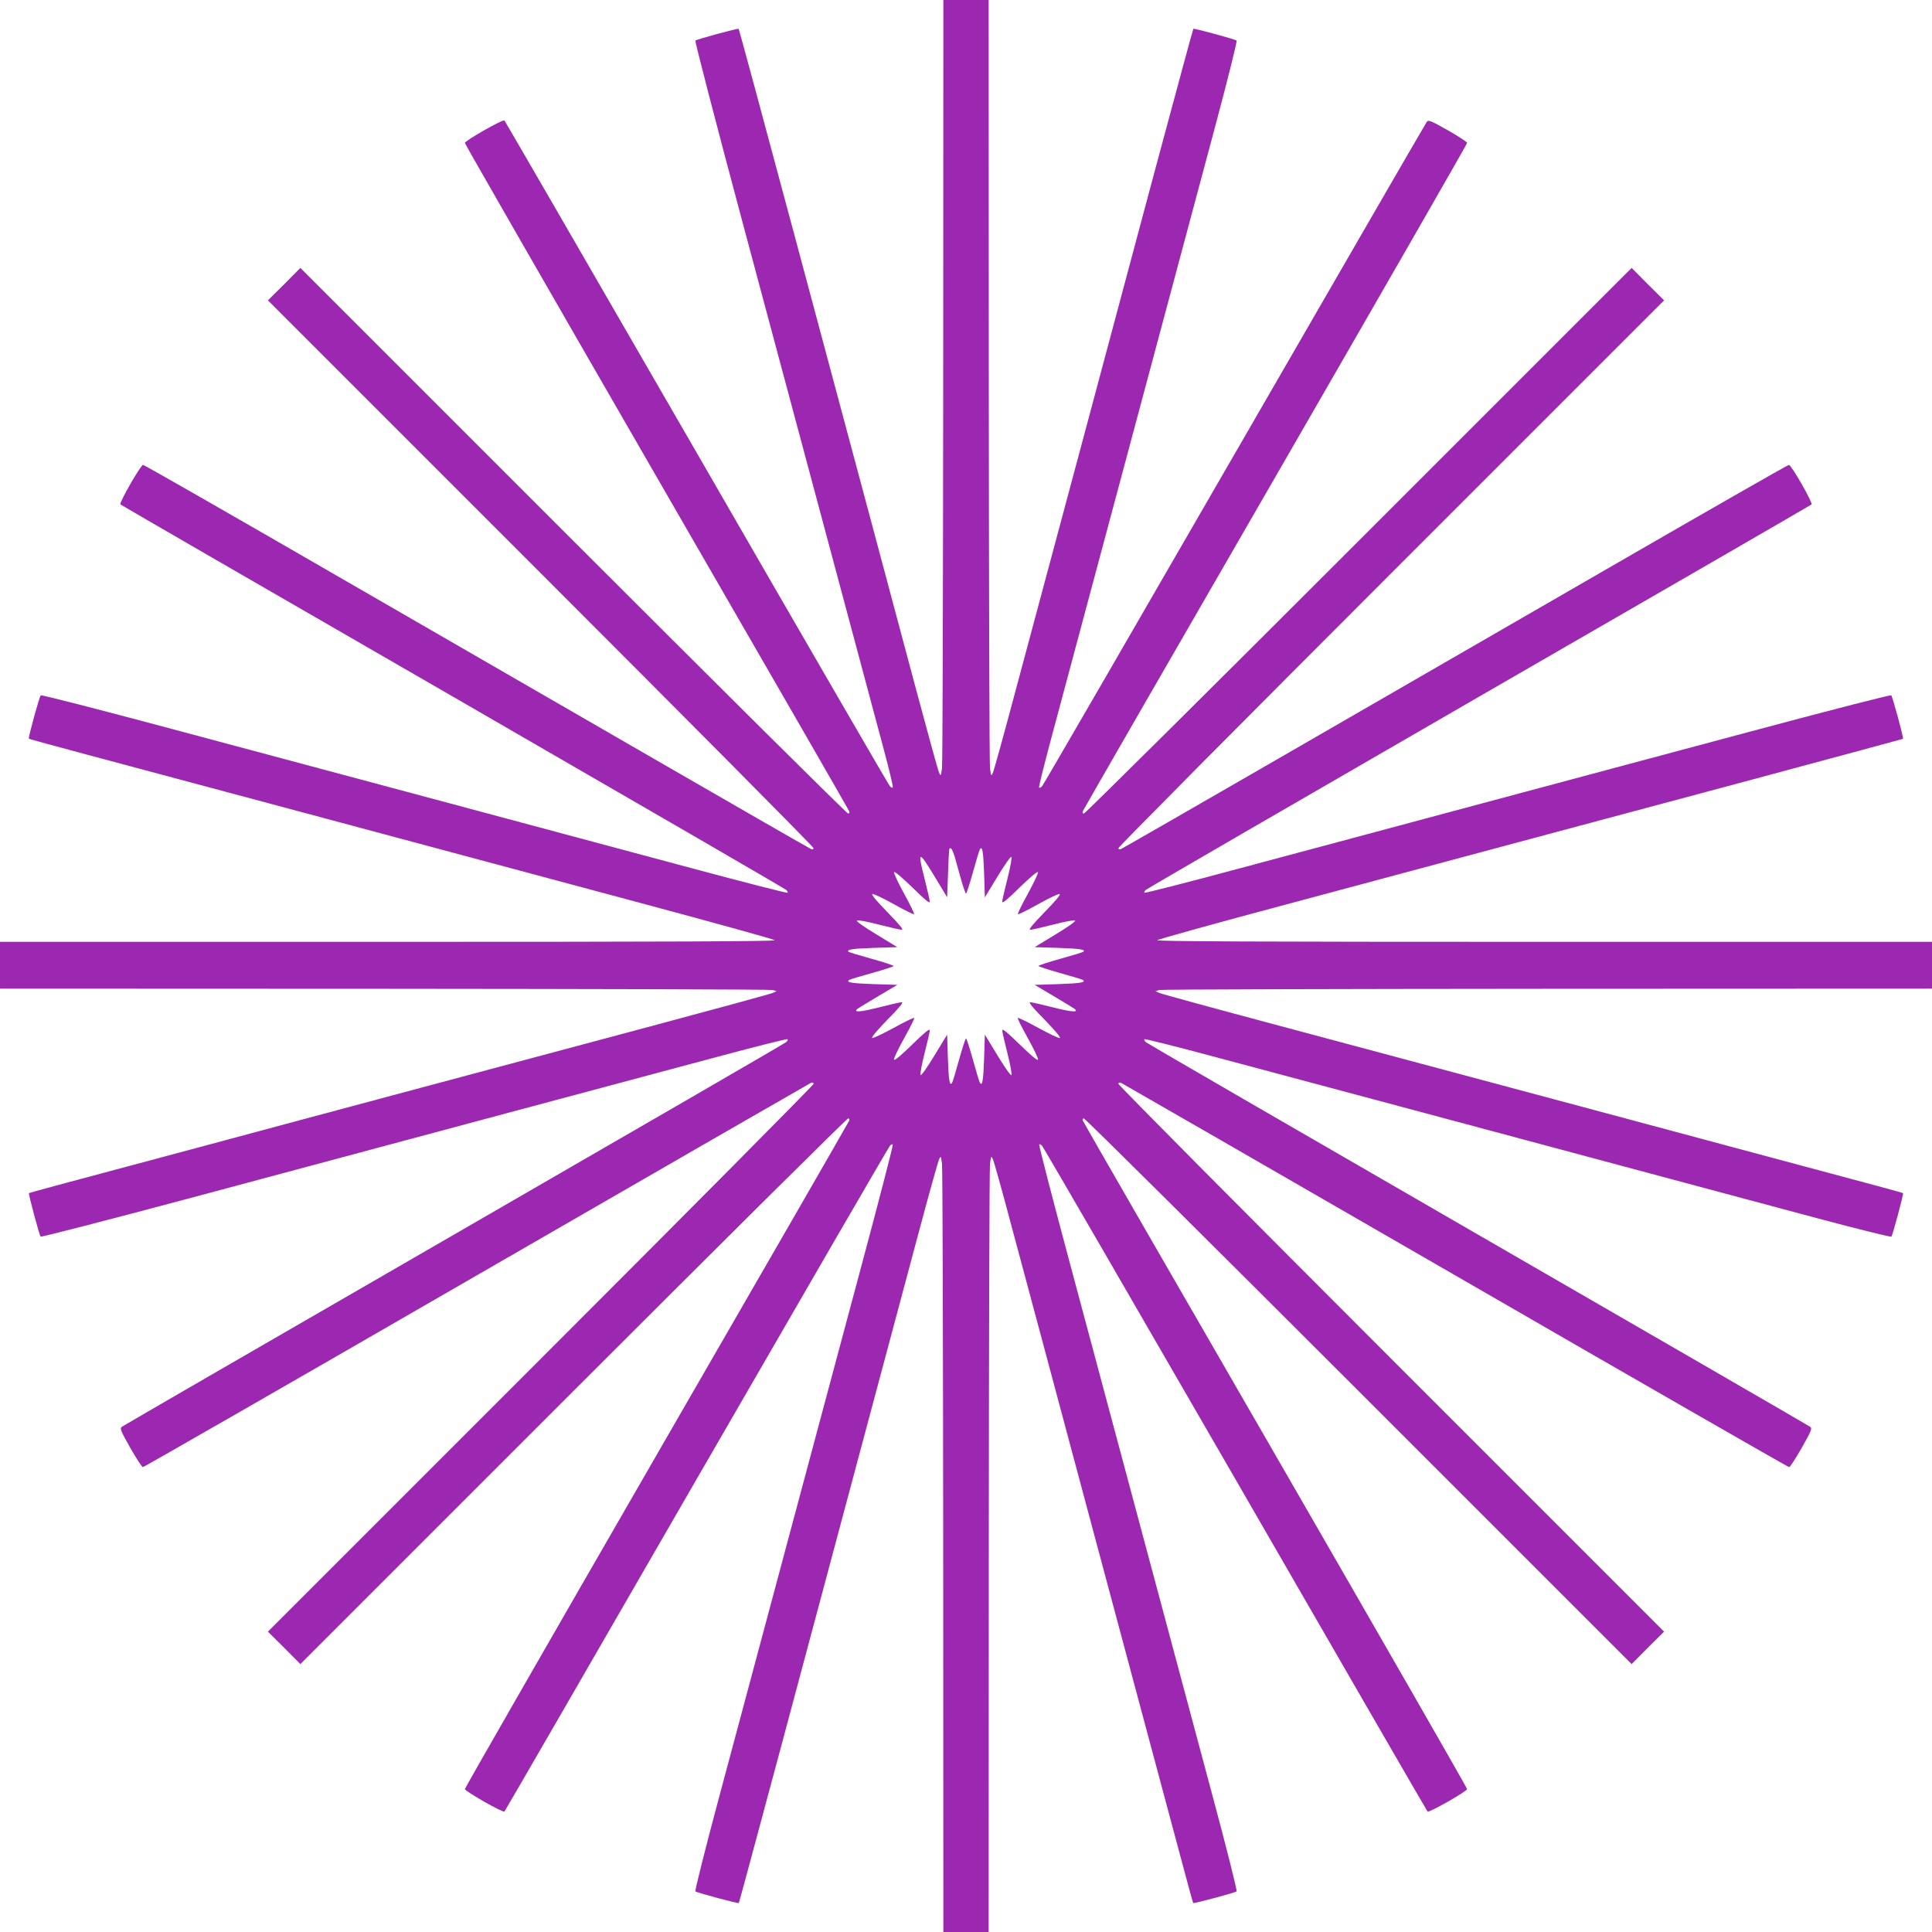 <?xml version="1.0" standalone="no"?>
<!DOCTYPE svg PUBLIC "-//W3C//DTD SVG 20010904//EN"
 "http://www.w3.org/TR/2001/REC-SVG-20010904/DTD/svg10.dtd">
<svg version="1.0" xmlns="http://www.w3.org/2000/svg"
 width="1280pt" height="1280pt" viewBox="0 0 1280 1280"
 preserveAspectRatio="xMidYMid meet">
<g transform="translate(0,1280) scale(0.1,-0.1)"
fill="#9c27b0" stroke="none">
<path d="M6249 10283 c-1 -1385 -4 -2543 -8 -2573 -7 -52 -8 -54 -19 -30 -7
14 -77 269 -157 568 -80 298 -210 786 -290 1085 -80 298 -310 1156 -511 1907
-201 751 -368 1367 -370 1369 -5 5 -277 -69 -287 -78 -4 -4 136 -545 312
-1202 176 -657 444 -1657 596 -2224 152 -566 305 -1140 341 -1273 36 -134 63
-247 59 -250 -3 -3 -12 1 -19 9 -8 8 -584 1002 -1280 2209 -697 1207 -1270
2198 -1274 2202 -10 9 -262 -134 -262 -149 0 -7 572 -1002 1270 -2212 699
-1210 1273 -2207 1276 -2215 4 -10 1 -16 -7 -16 -8 0 -827 813 -1821 1807
l-1808 1808 -107 -108 -108 -107 1808 -1808 c994 -994 1807 -1813 1807 -1821
0 -7 -6 -11 -15 -7 -8 3 -468 267 -1022 587 -555 320 -1545 892 -2200 1270
-656 379 -1198 689 -1205 689 -16 0 -160 -252 -150 -262 4 -4 995 -577 2202
-1273 1207 -697 2201 -1273 2209 -1281 8 -7 12 -16 9 -19 -3 -3 -291 70 -639
164 -349 93 -1070 287 -1604 430 -533 143 -1359 364 -1834 491 -475 127 -867
228 -871 223 -10 -10 -84 -282 -79 -287 2 -2 173 -49 379 -104 206 -55 924
-247 1595 -427 671 -180 1611 -432 2088 -560 478 -128 874 -238 880 -244 8 -8
-664 -11 -2561 -11 l-2572 0 0 -155 0 -155 2548 -1 c1401 -1 2558 -4 2572 -8
l25 -8 -25 -11 c-14 -7 -370 -104 -792 -217 -423 -113 -1112 -297 -1533 -410
-421 -113 -1110 -297 -1532 -411 -952 -254 -1067 -286 -1071 -289 -5 -5 69
-279 77 -288 4 -4 446 110 982 253 1632 438 3040 815 3512 941 247 66 452 118
455 114 3 -3 -1 -12 -9 -19 -8 -8 -998 -581 -2200 -1275 -1202 -694 -2193
-1267 -2202 -1274 -14 -11 -8 -26 56 -139 40 -70 77 -128 84 -128 6 0 1001
571 2211 1270 1209 698 2206 1272 2215 1276 11 4 17 1 17 -7 0 -8 -813 -827
-1807 -1821 l-1808 -1808 108 -107 107 -108 1808 1808 c994 994 1813 1807
1821 1807 8 0 11 -6 7 -15 -3 -8 -577 -1005 -1276 -2215 -698 -1210 -1270
-2206 -1270 -2213 1 -15 252 -158 262 -149 4 4 577 995 1273 2202 697 1207
1273 2201 1281 2209 7 8 16 12 19 9 4 -3 -89 -361 -205 -794 -189 -706 -341
-1272 -941 -3513 -94 -349 -166 -637 -162 -642 9 -8 283 -82 288 -77 2 2 125
460 275 1018 149 558 388 1449 530 1980 142 531 315 1177 384 1435 69 259 131
481 138 495 11 24 12 22 19 -30 4 -30 7 -1188 8 -2572 l1 -2518 150 0 150 0 1
2518 c1 1384 4 2542 8 2572 7 52 8 54 19 30 7 -14 59 -200 116 -415 58 -214
308 -1148 556 -2075 248 -927 497 -1854 552 -2060 55 -206 101 -376 103 -378
5 -5 279 69 288 77 4 5 -68 293 -162 642 -600 2241 -752 2807 -941 3513 -116
433 -209 791 -205 794 3 3 12 -1 19 -9 8 -8 584 -1002 1281 -2209 696 -1207
1269 -2198 1273 -2202 10 -9 261 134 262 149 0 7 -572 1003 -1270 2213 -699
1210 -1273 2207 -1276 2215 -4 9 0 15 7 15 8 0 827 -813 1821 -1807 l1808
-1808 107 108 108 107 -1808 1808 c-994 994 -1807 1813 -1807 1821 0 8 6 11
17 7 9 -4 1006 -578 2215 -1276 1210 -699 2205 -1270 2211 -1270 7 0 44 58 84
128 64 113 70 128 56 139 -9 7 -1000 580 -2202 1274 -1202 694 -2192 1267
-2200 1275 -8 7 -12 16 -9 19 3 4 208 -48 455 -114 444 -118 2084 -558 3028
-811 270 -72 708 -190 974 -261 266 -71 488 -126 492 -122 8 9 82 283 77 288
-4 3 -119 35 -1070 289 -423 114 -1112 298 -1533 411 -421 113 -1110 297
-1532 410 -423 113 -779 210 -793 217 l-25 11 25 8 c14 4 1171 7 2573 8 l2547
1 0 155 0 155 -2572 0 c-1897 0 -2569 3 -2561 11 6 6 404 117 885 245 1673
449 1880 504 2963 794 600 161 1091 294 1093 295 5 5 -69 279 -78 288 -4 5
-396 -96 -871 -223 -475 -127 -1300 -348 -1834 -491 -533 -143 -1255 -337
-1604 -430 -348 -94 -636 -167 -639 -164 -3 3 1 12 9 19 8 8 1002 584 2209
1281 1207 696 2198 1269 2202 1273 10 10 -134 262 -150 262 -7 0 -549 -310
-1205 -689 -655 -378 -1645 -950 -2200 -1270 -554 -320 -1014 -584 -1022 -587
-9 -4 -15 0 -15 7 0 8 813 827 1807 1821 l1808 1808 -108 107 -107 108 -1808
-1808 c-994 -994 -1813 -1807 -1821 -1807 -8 0 -11 6 -7 16 3 8 577 1005 1276
2215 698 1210 1270 2205 1270 2212 0 7 -58 44 -128 84 -113 64 -128 70 -139
56 -7 -9 -580 -1000 -1274 -2202 -694 -1202 -1267 -2192 -1275 -2200 -7 -8
-16 -12 -20 -9 -3 3 31 140 75 305 44 164 273 1020 510 1903 236 883 498 1859
581 2169 83 310 147 568 143 572 -10 9 -282 83 -287 78 -2 -2 -117 -427 -256
-944 -138 -517 -368 -1376 -511 -1910 -143 -533 -325 -1213 -405 -1510 -79
-297 -149 -551 -156 -565 -11 -24 -12 -22 -19 30 -4 30 -7 1188 -8 2573 l-1
2517 -150 0 -150 0 -1 -2517z m75 -3155 c8 -29 27 -97 42 -150 15 -54 31 -98
34 -98 4 0 24 63 46 141 21 77 42 146 46 152 16 27 23 -14 28 -161 l5 -157 84
138 c46 76 87 135 92 130 4 -4 -7 -69 -26 -143 -19 -74 -35 -144 -35 -154 0
-14 34 14 116 95 69 67 119 109 121 101 3 -7 -28 -71 -67 -143 -40 -72 -69
-133 -66 -136 3 -3 63 27 133 66 70 39 134 70 143 68 10 -2 -24 -43 -99 -120
-81 -83 -109 -117 -95 -117 10 0 80 16 154 35 77 20 138 31 143 26 5 -5 -50
-44 -130 -92 l-138 -84 157 -5 c144 -5 181 -11 166 -25 -3 -4 -71 -24 -152
-47 -80 -22 -146 -44 -146 -48 0 -3 63 -24 141 -46 77 -21 146 -42 152 -46 26
-16 -13 -23 -161 -28 l-157 -5 125 -74 c69 -41 131 -79 138 -84 33 -26 -15
-23 -138 8 -74 19 -144 35 -154 35 -14 0 14 -34 95 -116 67 -69 109 -119 101
-121 -7 -3 -71 28 -143 67 -72 40 -133 69 -136 66 -3 -3 27 -63 66 -133 39
-70 70 -134 68 -143 -2 -10 -43 24 -120 99 -83 81 -117 109 -117 95 0 -10 16
-80 35 -154 19 -74 30 -139 26 -143 -5 -5 -46 54 -92 130 l-84 138 -5 -157
c-5 -147 -12 -188 -28 -161 -4 6 -25 75 -46 152 -22 78 -42 141 -46 141 -4 0
-24 -63 -46 -141 -21 -77 -42 -146 -46 -152 -16 -27 -23 14 -28 161 l-5 157
-84 -138 c-46 -76 -87 -135 -92 -130 -4 4 7 69 26 143 19 74 35 144 35 154 0
14 -34 -14 -117 -95 -77 -75 -118 -109 -120 -99 -2 9 29 73 68 143 39 70 69
130 66 133 -3 3 -64 -26 -136 -66 -72 -39 -136 -70 -143 -67 -8 2 34 52 101
121 81 82 109 116 95 116 -10 0 -80 -16 -154 -35 -123 -31 -171 -34 -138 -8 7
5 69 43 138 84 l125 74 -157 5 c-148 5 -187 12 -161 28 6 4 75 25 152 46 78
22 141 42 141 46 0 4 -66 26 -146 48 -80 22 -149 43 -152 46 -15 15 22 21 166
26 l157 5 -138 84 c-80 48 -135 87 -130 92 5 5 66 -6 143 -26 74 -19 144 -35
154 -35 14 0 -14 34 -95 117 -75 77 -109 118 -99 120 9 2 73 -29 143 -68 70
-39 130 -69 133 -66 3 3 -26 64 -66 136 -39 72 -70 136 -67 143 2 8 52 -34
121 -101 82 -81 116 -109 116 -95 0 10 -16 80 -35 154 -50 197 -41 194 96 -35
l54 -90 6 160 c7 178 6 165 18 165 5 0 16 -24 25 -52z"/>
</g>
</svg>
